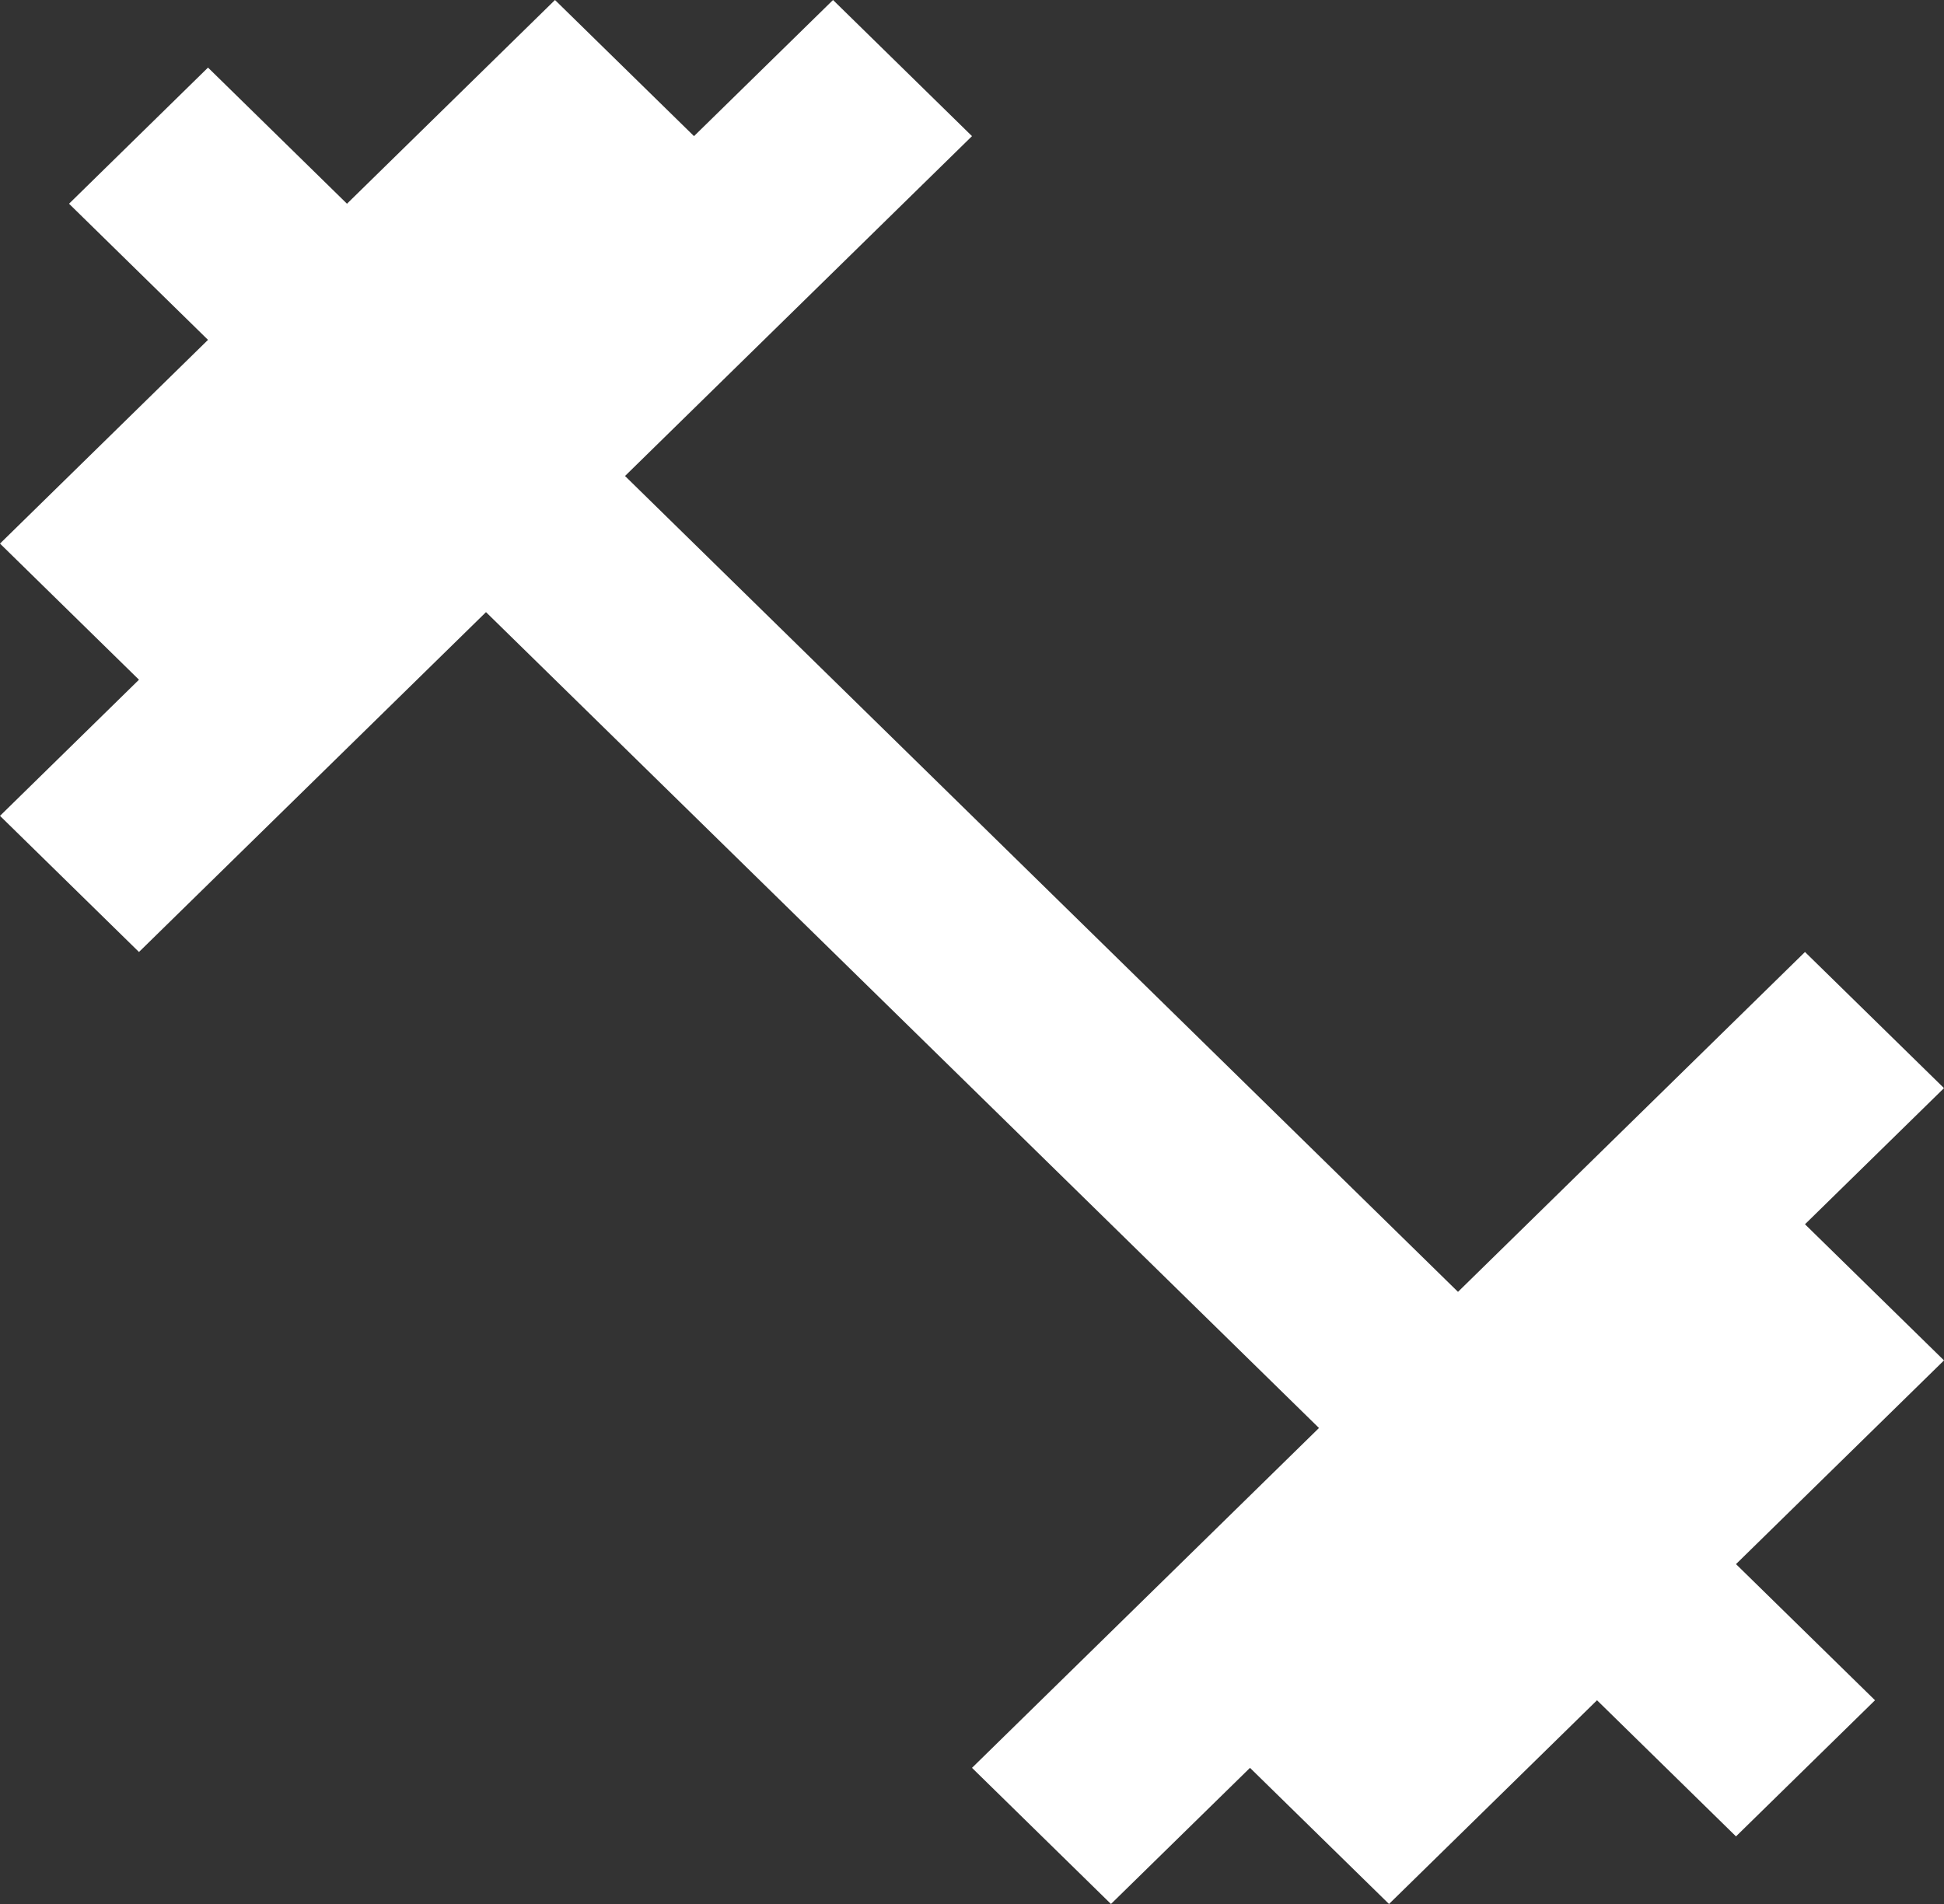 <svg xmlns="http://www.w3.org/2000/svg" fill="none" viewBox="0 0 49 48" height="48" width="49">
<rect x="0" y="0" width="49" height="48" fill="#333333" stroke="none"/>
<path fill="white" d="M45.496 30.864L49 27.432L45.496 24L36.75 32.568L15.754 12L24.5 3.432L20.997 0L17.493 3.432L13.989 0L8.746 5.136L5.243 1.704L1.74 5.136L5.243 8.568L0 13.704L3.503 17.136L0 20.568L3.503 24L12.25 15.432L33.246 36L24.5 44.568L28.003 48L31.507 44.568L35.011 48L40.254 42.864L43.757 46.296L47.261 42.864L43.757 39.432L49 34.296L45.496 30.864Z"></path>
</svg>
